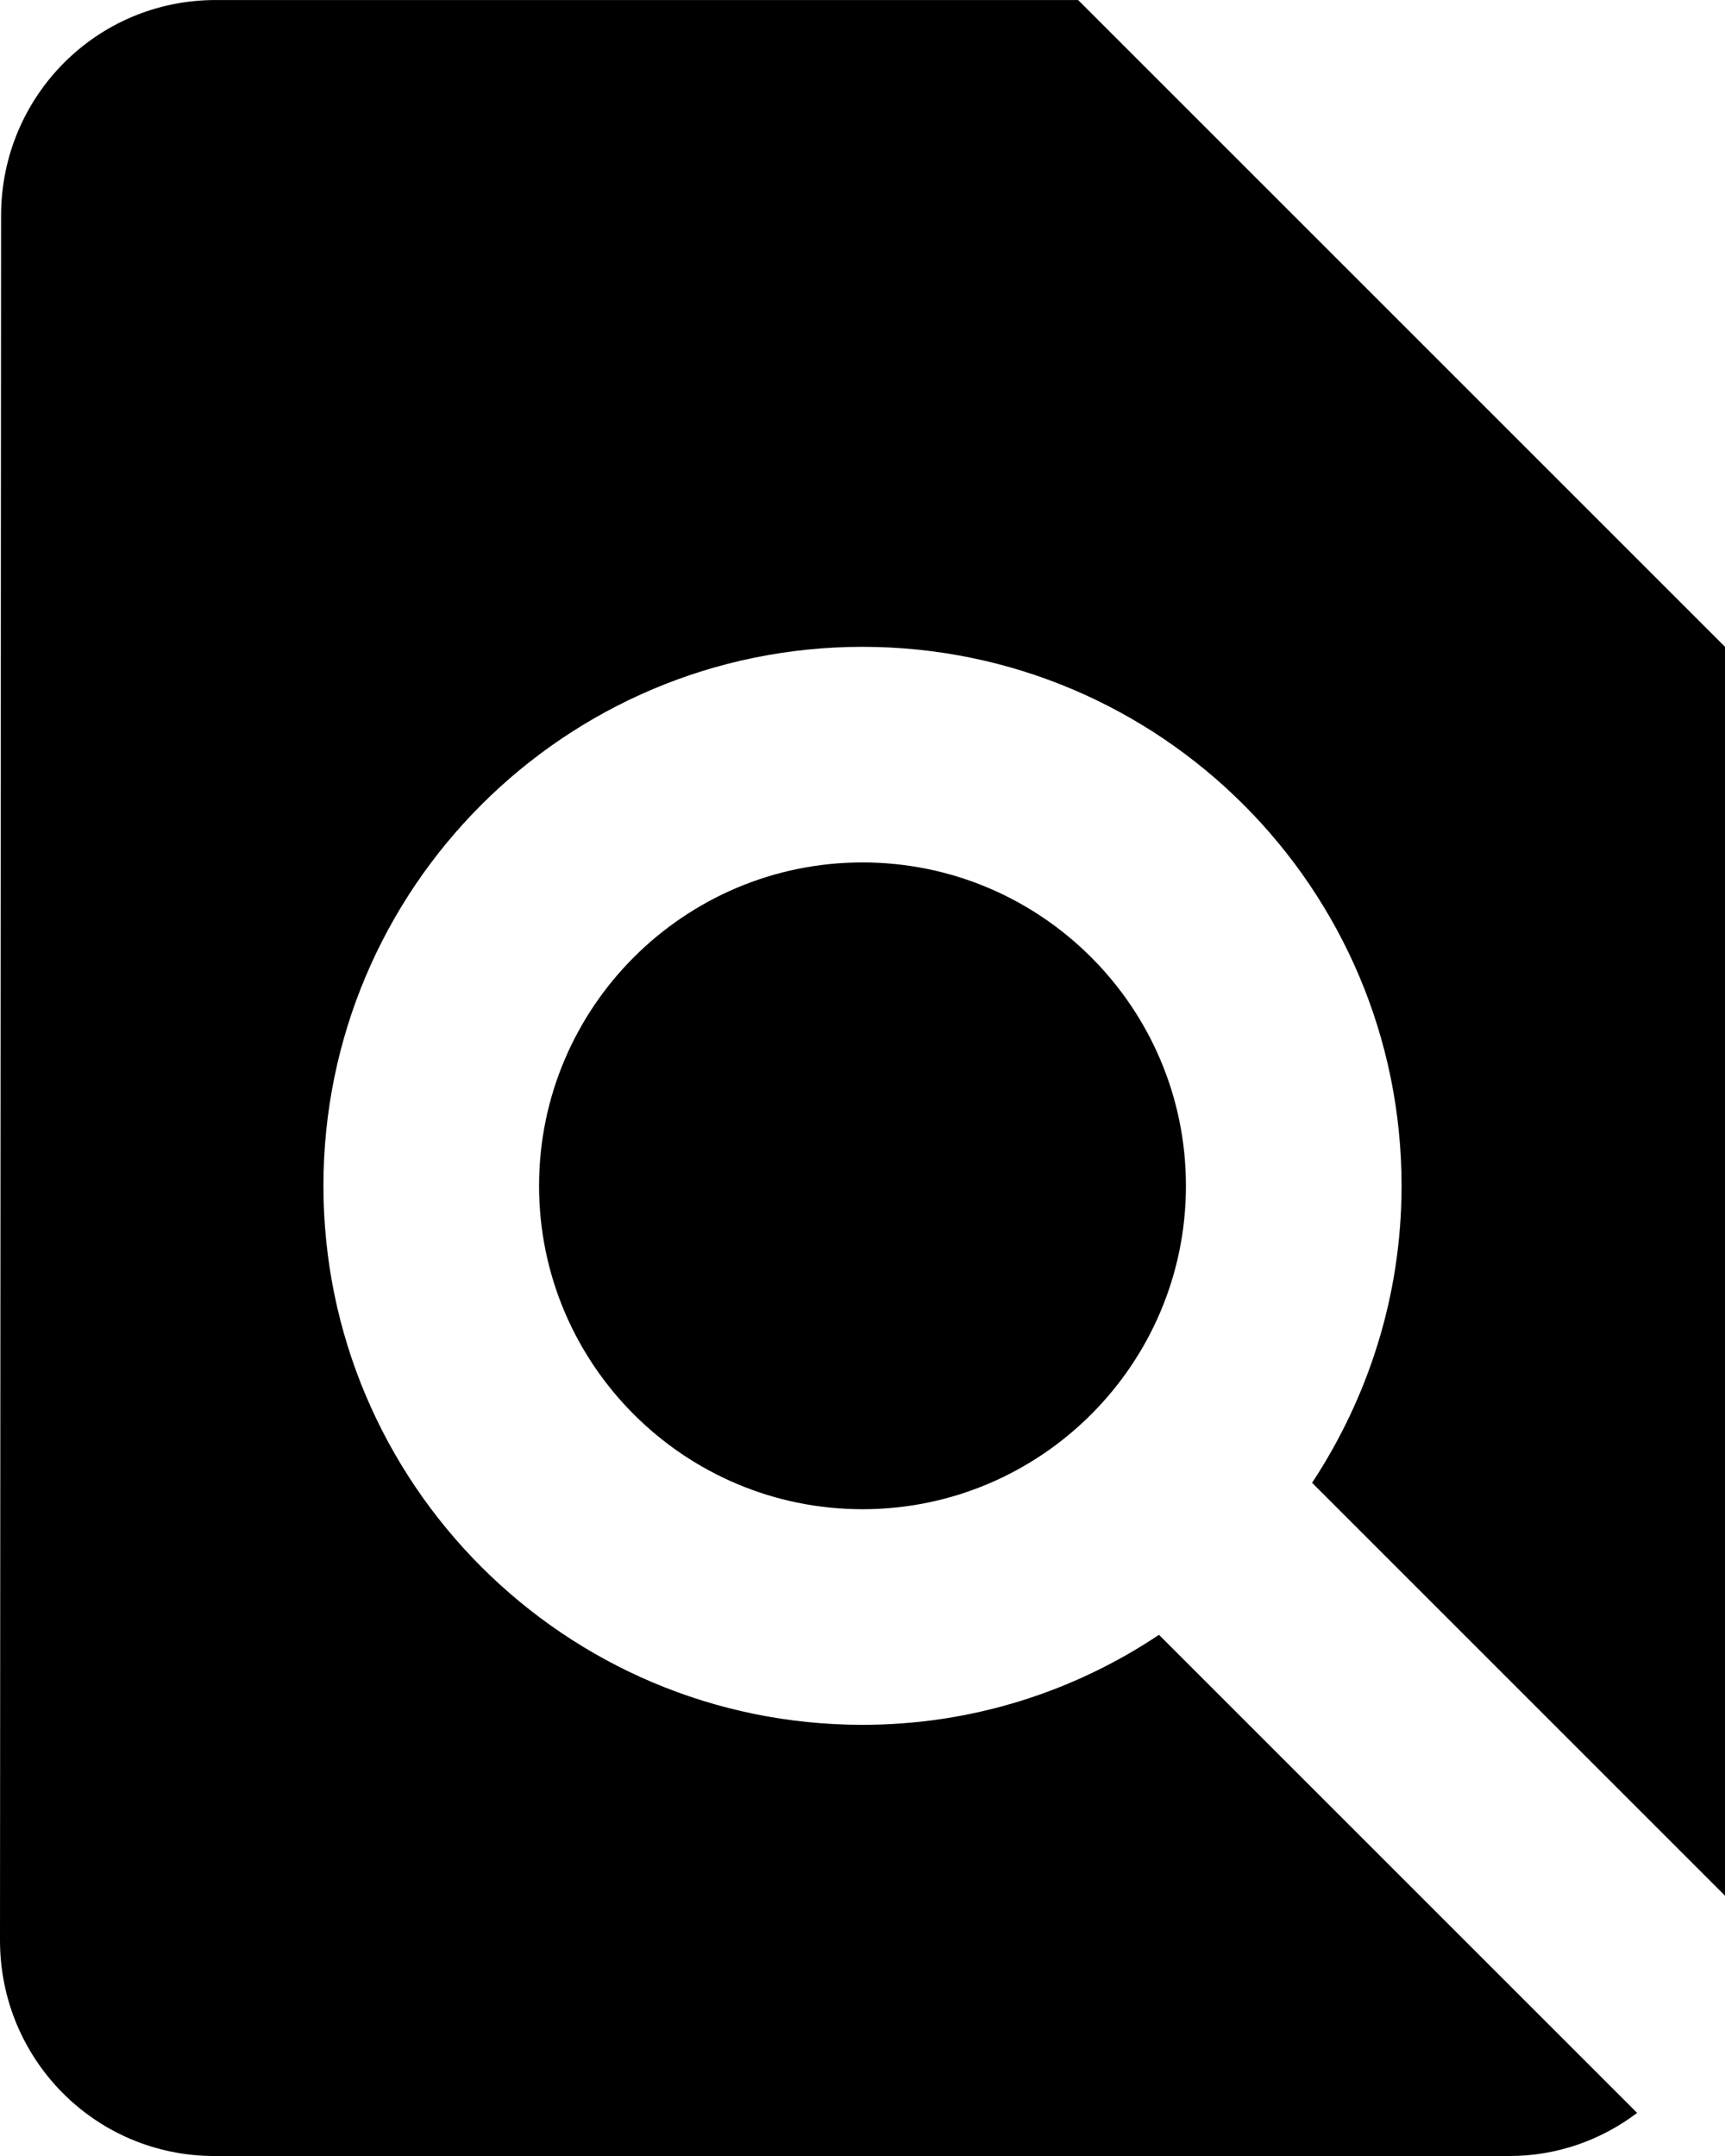 <?xml version="1.0" encoding="UTF-8" standalone="no"?>
<!-- Created with Inkscape (http://www.inkscape.org/) -->
<svg xmlns:dc="http://purl.org/dc/elements/1.1/" xmlns:cc="http://creativecommons.org/ns#" xmlns:rdf="http://www.w3.org/1999/02/22-rdf-syntax-ns#" xmlns:svg="http://www.w3.org/2000/svg" xmlns="http://www.w3.org/2000/svg" xmlns:sodipodi="http://sodipodi.sourceforge.net/DTD/sodipodi-0.dtd" xmlns:inkscape="http://www.inkscape.org/namespaces/inkscape" width="9.031mm" height="11.289mm" viewBox="0 0 32 40" id="svg88670" version="1.1" inkscape:version="0.91 r13725" sodipodi:docname="discoverable.svg">
  <defs id="defs88672">
    <symbol id="symbol93423">
      <title id="title93425">Find In Page</title>
      <path d="M 40,39.17 40,16 28,4 12,4 C 9.79,4 8.02,5.79 8.02,8 L 8,40 c 0,2.21 1.77,4 3.98,4 L 36,44 c 0.89,0 1.71,-0.3 2.37,-0.8 L 29.5,34.33 C 27.93,35.38 26.04,36 24,36 18.48,36 14,31.52 14,26 c 0,-5.52 4.48,-10 10,-10 5.52,0 10,4.48 10,10 0,2.04 -0.62,3.93 -1.66,5.51 L 40,39.17 Z M 18,26 c 0,3.31 2.69,6 6,6 3.31,0 6,-2.69 6,-6 0,-3.31 -2.69,-6 -6,-6 -3.31,0 -6,2.69 -6,6 z" style="stroke:none" id="path93427" inkscape:connector-curvature="0"/>
    </symbol>
  </defs>
  <sodipodi:namedview id="base" pagecolor="#ffffff" bordercolor="#666666" borderopacity="1.0" inkscape:pageopacity="0.0" inkscape:pageshadow="2" inkscape:zoom="0.35" inkscape:cx="-650.42857" inkscape:cy="-80.000005" inkscape:document-units="px" inkscape:current-layer="layer1" showgrid="false" fit-margin-top="0" fit-margin-left="0" fit-margin-right="0" fit-margin-bottom="0" inkscape:window-width="2560" inkscape:window-height="1391" inkscape:window-x="1280" inkscape:window-y="1" inkscape:window-maximized="1"/>
  <g inkscape:label="Capa 1" inkscape:groupmode="layer" id="layer1" transform="translate(-346.857,-412.362)">
    <g id="use107404" style="fill:#000000;stroke:#000000" transform="translate(338.857,408.362)">
      <title id="title107420">Find In Page</title>
      <path id="path107422" style="stroke:none" d="M 40,39.17 40,16 28,4 12,4 C 9.79,4 8.02,5.79 8.02,8 L 8,40 c 0,2.21 1.77,4 3.98,4 L 36,44 c 0.89,0 1.71,-0.3 2.37,-0.8 L 29.5,34.33 C 27.93,35.38 26.04,36 24,36 18.48,36 14,31.52 14,26 c 0,-5.52 4.48,-10 10,-10 5.52,0 10,4.48 10,10 0,2.04 -0.62,3.93 -1.66,5.51 L 40,39.17 Z M 18,26 c 0,3.31 2.69,6 6,6 3.31,0 6,-2.69 6,-6 0,-3.31 -2.69,-6 -6,-6 -3.31,0 -6,2.69 -6,6 z" inkscape:connector-curvature="0"/>
    </g>
  </g>
</svg>